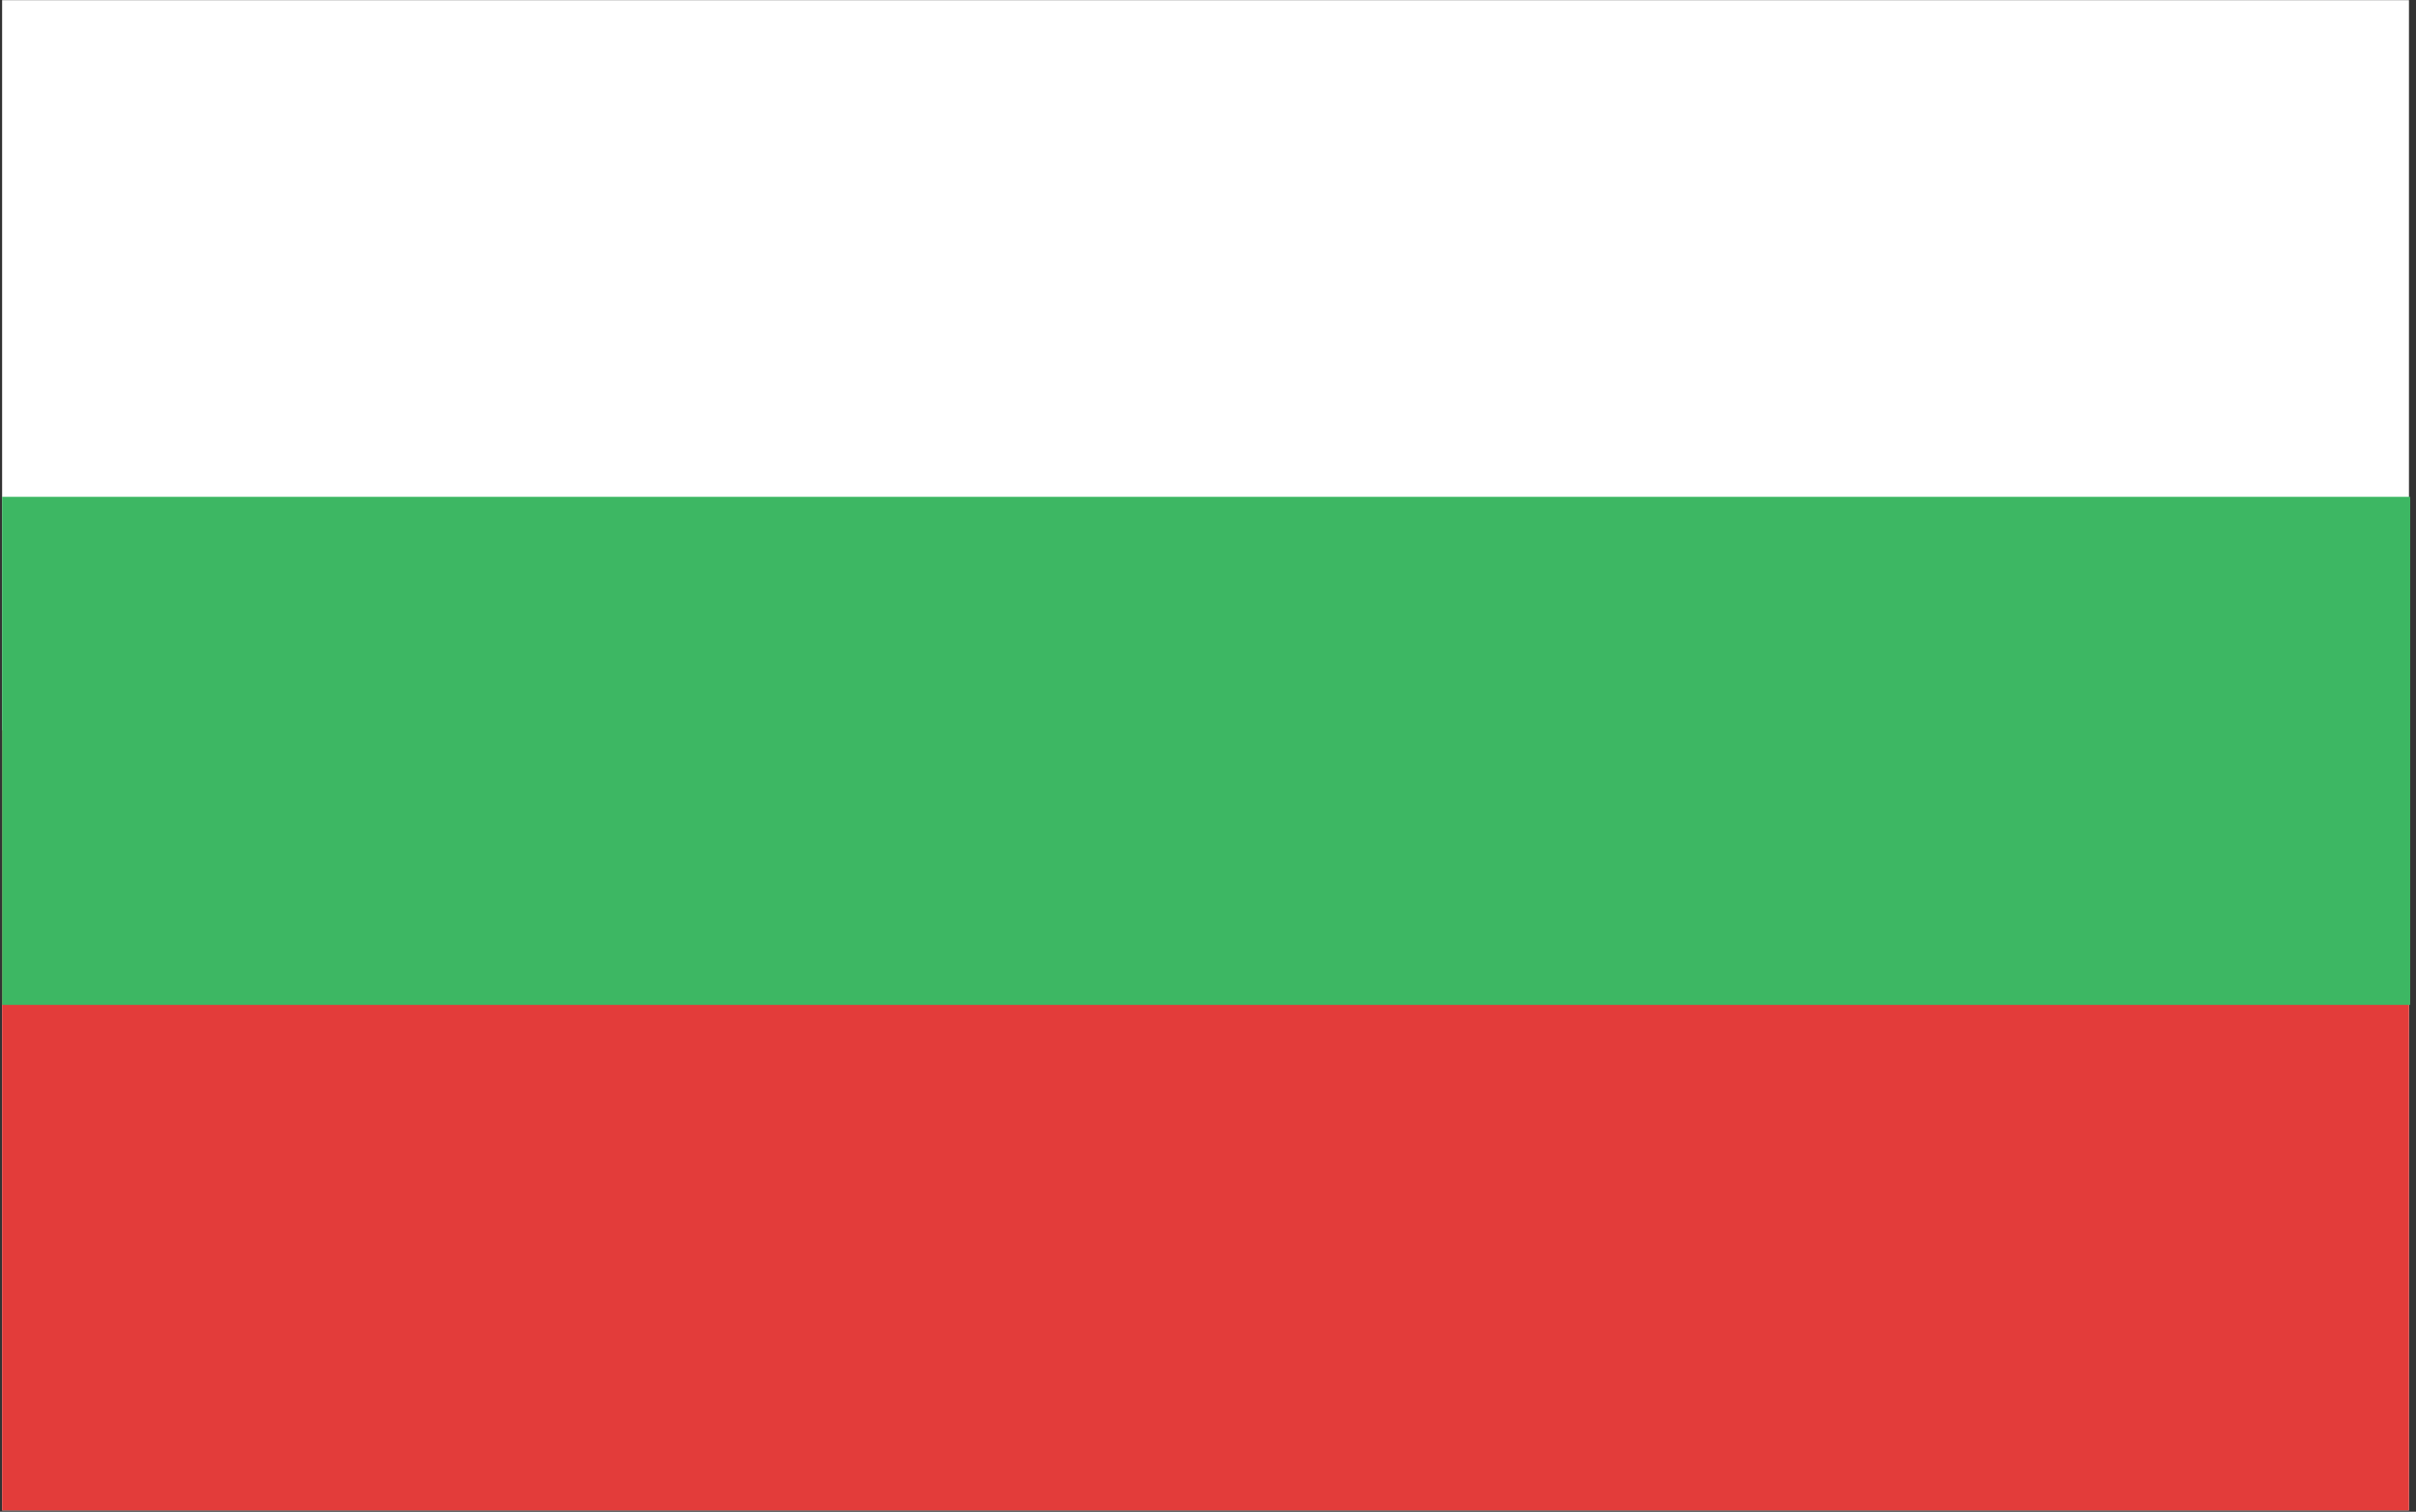 <?xml version="1.0" encoding="UTF-8"?> <svg xmlns="http://www.w3.org/2000/svg" xml:space="preserve" style="fill-rule:evenodd;clip-rule:evenodd;stroke-linejoin:round;stroke-miterlimit:2" viewBox="0 0 139 87"><rect x="0" y="0" width="139" height="87" fill="#333333" stroke="none"/> <path d="M357.159 29.61h33.231v20.857h-33.231z" style="fill:#fff;fill-rule:nonzero" transform="translate(-1488.16 -123.375) scale(4.167)"></path> <path d="M357.159 39.693h33.231v10.774h-33.231z" style="fill:#e33c3a;fill-rule:nonzero" transform="translate(-1488.16 -123.375) scale(4.167)"></path> <path d="M357.159 36.469h33.248v7.017h-33.248z" style="fill:#3db763;fill-rule:nonzero" transform="translate(-1488.16 -123.375) scale(4.167)"></path> </svg> 